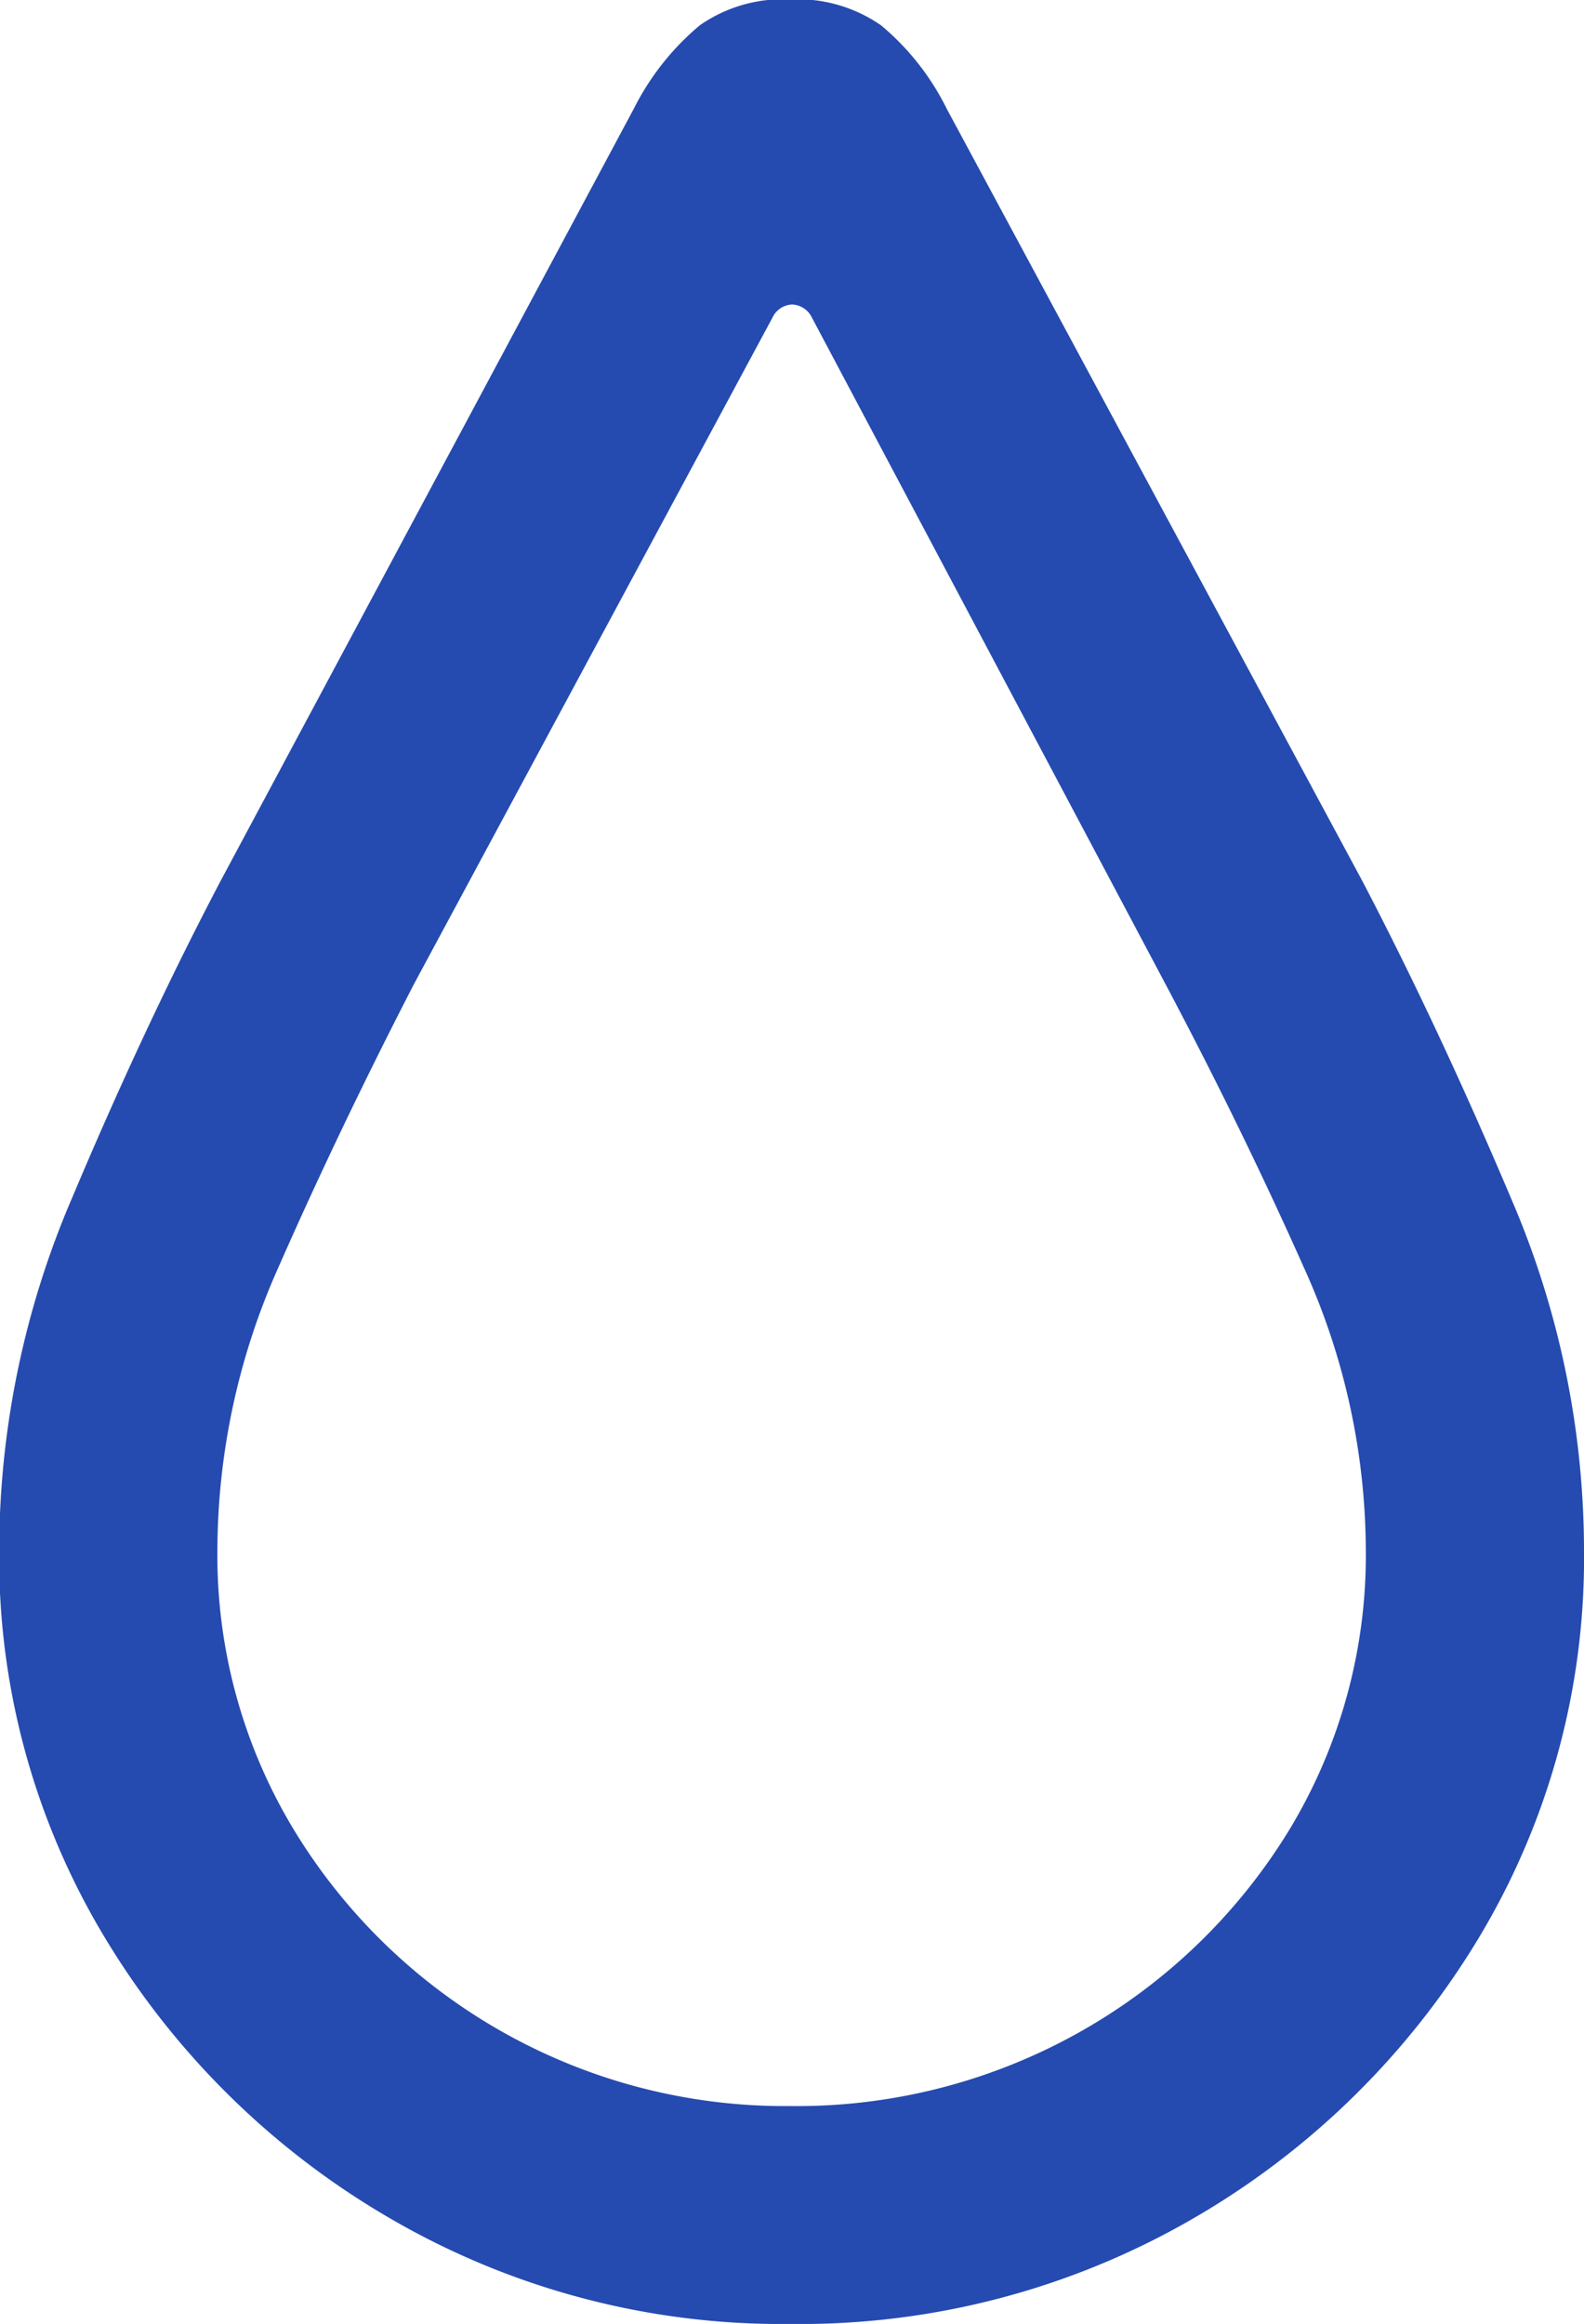 <svg xmlns="http://www.w3.org/2000/svg" width="8" height="11.731" viewBox="0 0 8 11.731">
  <path id="패스_553" data-name="패스 553" d="M143.851,1268.568a3.96,3.96,0,0,0,2.021-.526,4.047,4.047,0,0,0,1.447-1.412,3.713,3.713,0,0,0,.538-1.969,4.494,4.494,0,0,0-.368-1.774q-.367-.867-.75-1.6l-2.1-3.9a1.3,1.3,0,0,0-.332-.422.741.741,0,0,0-.46-.131.733.733,0,0,0-.456.131,1.321,1.321,0,0,0-.332.419l-2.088,3.9q-.383.729-.75,1.6a4.512,4.512,0,0,0-.368,1.774,3.713,3.713,0,0,0,.539,1.969,4.057,4.057,0,0,0,1.442,1.412A3.928,3.928,0,0,0,143.851,1268.568Zm0-1.1a2.9,2.9,0,0,1-2.507-1.39,2.673,2.673,0,0,1-.389-1.419,3.514,3.514,0,0,1,.307-1.422q.308-.7.686-1.433l1.81-3.363a.115.115,0,0,1,.1-.067.117.117,0,0,1,.1.067l1.785,3.363q.387.73.7,1.433a3.471,3.471,0,0,1,.312,1.422,2.673,2.673,0,0,1-.389,1.419,2.914,2.914,0,0,1-2.52,1.39Z" transform="translate(-139.857 -1256.837)" fill="#254bb0"/>
</svg>
